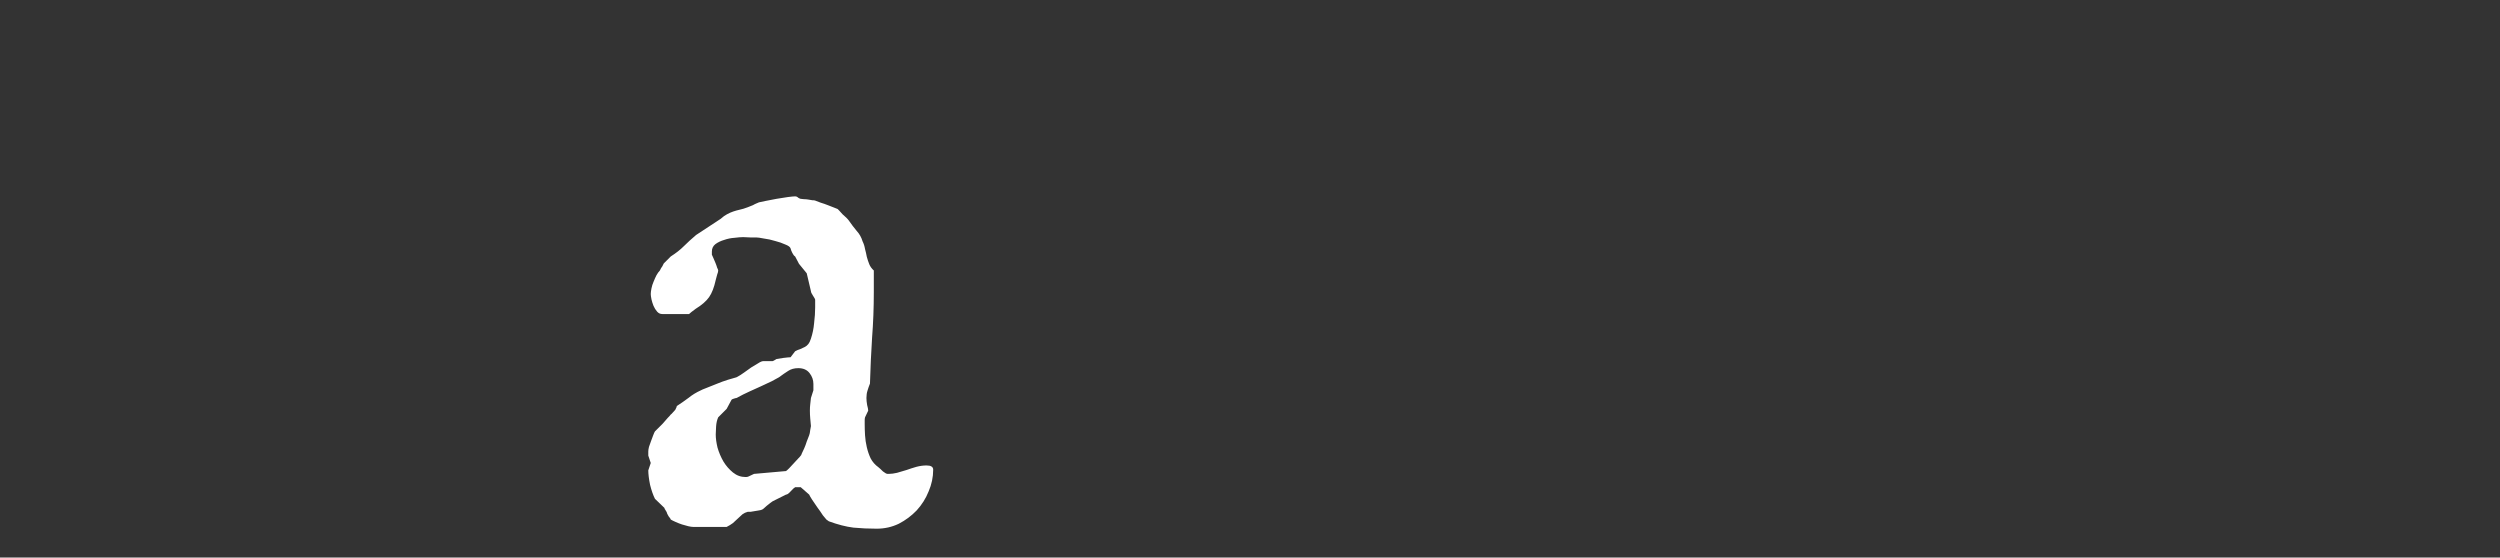 <svg width="139" height="31" viewBox="0 0 139 31" fill="none" xmlns="http://www.w3.org/2000/svg">
<rect x="0" y="0" width="139" height="31" fill="#333333" stroke="none"/>
<path d="M44.209 27.09C44.157 27.116 44.073 27.194 43.955 27.324C43.851 27.441 43.767 27.5 43.702 27.5L42.959 27.871C42.933 27.884 42.888 27.917 42.823 27.969C42.77 28.008 42.705 28.06 42.627 28.125C42.562 28.177 42.504 28.229 42.452 28.281C42.4 28.32 42.367 28.34 42.354 28.34C42.328 28.353 42.276 28.366 42.198 28.379C42.133 28.392 42.054 28.405 41.963 28.418C41.885 28.431 41.807 28.444 41.729 28.457C41.664 28.457 41.612 28.457 41.573 28.457C41.468 28.483 41.371 28.529 41.28 28.594C41.202 28.659 41.117 28.737 41.026 28.828C40.948 28.906 40.856 28.991 40.752 29.082C40.648 29.16 40.531 29.232 40.401 29.297H38.545C38.48 29.297 38.389 29.284 38.272 29.258C38.168 29.232 38.05 29.199 37.92 29.16C37.803 29.121 37.686 29.076 37.569 29.023C37.452 28.971 37.36 28.926 37.295 28.887C37.295 28.861 37.256 28.802 37.178 28.711C37.113 28.607 37.074 28.522 37.061 28.457C37.035 28.431 37.015 28.398 37.002 28.359C36.963 28.32 36.944 28.281 36.944 28.242L36.416 27.734C36.312 27.526 36.221 27.266 36.143 26.953C36.078 26.628 36.045 26.361 36.045 26.152L36.182 25.742L36.045 25.332V25.098C36.045 25.033 36.058 24.948 36.084 24.844C36.123 24.727 36.163 24.616 36.202 24.512C36.241 24.395 36.28 24.29 36.319 24.199C36.358 24.095 36.39 24.023 36.416 23.984C36.429 23.971 36.475 23.926 36.553 23.848C36.644 23.756 36.742 23.659 36.846 23.555C36.95 23.438 37.041 23.333 37.12 23.242C37.211 23.151 37.269 23.086 37.295 23.047C37.308 23.047 37.354 23.001 37.432 22.91C37.523 22.819 37.569 22.76 37.569 22.734L37.608 22.656C37.621 22.63 37.627 22.604 37.627 22.578C37.849 22.435 38.063 22.285 38.272 22.129C38.48 21.96 38.715 21.816 38.975 21.699C38.988 21.686 39.079 21.647 39.248 21.582C39.431 21.504 39.626 21.426 39.834 21.348C40.056 21.256 40.27 21.178 40.479 21.113C40.687 21.048 40.843 21.003 40.948 20.977C41.078 20.912 41.215 20.827 41.358 20.723C41.501 20.619 41.638 20.521 41.768 20.43C41.911 20.338 42.041 20.26 42.159 20.195C42.276 20.117 42.373 20.078 42.452 20.078H42.959C42.972 20.078 43.011 20.059 43.077 20.02C43.103 20.006 43.135 19.987 43.174 19.961C43.226 19.948 43.35 19.928 43.545 19.902C43.754 19.876 43.89 19.863 43.955 19.863L44.209 19.531C44.3 19.479 44.392 19.44 44.483 19.414C44.574 19.375 44.659 19.336 44.737 19.297C44.815 19.258 44.88 19.206 44.932 19.141C44.997 19.062 45.049 18.958 45.088 18.828C45.179 18.555 45.238 18.268 45.264 17.969C45.303 17.656 45.323 17.363 45.323 17.09V16.66C45.323 16.634 45.284 16.562 45.205 16.445C45.127 16.328 45.088 16.244 45.088 16.191L44.854 15.195L44.424 14.668L44.209 14.258C44.157 14.232 44.105 14.167 44.053 14.062C44.001 13.958 43.968 13.874 43.955 13.809C43.929 13.73 43.832 13.659 43.663 13.594C43.493 13.516 43.304 13.45 43.096 13.398C42.888 13.333 42.679 13.288 42.471 13.262C42.276 13.223 42.139 13.203 42.061 13.203C42.035 13.203 41.931 13.203 41.748 13.203C41.579 13.19 41.436 13.184 41.319 13.184C41.202 13.184 41.039 13.197 40.83 13.223C40.635 13.236 40.446 13.275 40.264 13.34C40.082 13.392 39.919 13.47 39.776 13.574C39.645 13.678 39.58 13.815 39.58 13.984V14.16C39.593 14.186 39.62 14.245 39.659 14.336C39.698 14.414 39.737 14.505 39.776 14.609C39.815 14.7 39.847 14.792 39.873 14.883C39.913 14.961 39.932 15.013 39.932 15.039C39.932 15.091 39.913 15.169 39.873 15.273C39.847 15.365 39.821 15.462 39.795 15.566C39.704 15.983 39.58 16.302 39.424 16.523C39.268 16.745 39.02 16.96 38.682 17.168L38.448 17.344C38.395 17.383 38.35 17.422 38.311 17.461H36.827C36.709 17.461 36.612 17.415 36.534 17.324C36.455 17.233 36.39 17.129 36.338 17.012C36.286 16.881 36.247 16.758 36.221 16.641C36.195 16.51 36.182 16.413 36.182 16.348C36.182 16.27 36.195 16.165 36.221 16.035C36.247 15.905 36.286 15.781 36.338 15.664C36.39 15.534 36.442 15.417 36.495 15.312C36.56 15.195 36.625 15.104 36.69 15.039C36.729 14.948 36.775 14.87 36.827 14.805C36.853 14.74 36.879 14.688 36.905 14.648C36.944 14.609 36.97 14.583 36.983 14.57L37.295 14.258C37.582 14.075 37.823 13.887 38.018 13.691C38.213 13.496 38.441 13.288 38.702 13.066L40.069 12.168C40.199 12.051 40.316 11.966 40.42 11.914C40.538 11.849 40.655 11.797 40.772 11.758C40.889 11.719 41.006 11.686 41.123 11.66C41.254 11.634 41.403 11.588 41.573 11.523C41.586 11.523 41.618 11.51 41.67 11.484C41.735 11.458 41.8 11.432 41.866 11.406C41.931 11.367 41.996 11.335 42.061 11.309C42.126 11.283 42.172 11.263 42.198 11.25C42.263 11.237 42.386 11.211 42.569 11.172C42.764 11.133 42.966 11.094 43.174 11.055C43.395 11.016 43.604 10.983 43.799 10.957C43.995 10.931 44.131 10.918 44.209 10.918C44.275 10.918 44.333 10.944 44.385 10.996C44.45 11.035 44.496 11.055 44.522 11.055C44.561 11.055 44.62 11.061 44.698 11.074C44.776 11.074 44.854 11.081 44.932 11.094C45.023 11.107 45.101 11.12 45.166 11.133C45.245 11.133 45.297 11.139 45.323 11.152C45.401 11.178 45.505 11.217 45.635 11.27C45.765 11.309 45.895 11.354 46.026 11.406C46.156 11.458 46.273 11.504 46.377 11.543C46.481 11.582 46.547 11.608 46.573 11.621C46.586 11.634 46.618 11.667 46.67 11.719C46.722 11.771 46.781 11.836 46.846 11.914C46.924 11.979 46.996 12.044 47.061 12.109C47.126 12.175 47.172 12.227 47.198 12.266C47.341 12.474 47.484 12.663 47.627 12.832C47.784 13.001 47.894 13.197 47.959 13.418C48.025 13.548 48.07 13.691 48.096 13.848C48.135 13.991 48.168 14.134 48.194 14.277C48.233 14.421 48.278 14.557 48.33 14.688C48.383 14.818 48.467 14.935 48.584 15.039V16.25C48.584 17.109 48.552 17.956 48.487 18.789C48.435 19.609 48.395 20.456 48.37 21.328C48.317 21.458 48.272 21.588 48.233 21.719C48.194 21.836 48.174 21.973 48.174 22.129C48.174 22.246 48.187 22.376 48.213 22.52C48.252 22.663 48.272 22.767 48.272 22.832L48.096 23.203C48.083 23.255 48.077 23.307 48.077 23.359V23.574C48.077 23.77 48.083 23.978 48.096 24.199C48.109 24.421 48.142 24.642 48.194 24.863C48.246 25.085 48.317 25.293 48.409 25.488C48.513 25.684 48.656 25.846 48.838 25.977C48.903 26.029 48.988 26.107 49.092 26.211C49.209 26.302 49.294 26.348 49.346 26.348H49.424C49.554 26.348 49.704 26.328 49.873 26.289C50.043 26.237 50.218 26.185 50.401 26.133C50.583 26.068 50.765 26.009 50.948 25.957C51.143 25.905 51.332 25.879 51.514 25.879C51.761 25.879 51.885 25.957 51.885 26.113C51.885 26.53 51.8 26.934 51.631 27.324C51.475 27.715 51.254 28.066 50.967 28.379C50.681 28.678 50.349 28.926 49.971 29.121C49.593 29.303 49.183 29.395 48.741 29.395C48.298 29.395 47.868 29.375 47.452 29.336C47.035 29.284 46.579 29.167 46.084 28.984L45.948 28.887C45.922 28.861 45.856 28.783 45.752 28.652C45.661 28.509 45.557 28.359 45.44 28.203C45.336 28.047 45.238 27.904 45.147 27.773C45.056 27.63 45.004 27.539 44.991 27.5L44.522 27.09H44.385H44.209ZM39.795 24.16C39.795 24.369 39.828 24.609 39.893 24.883C39.971 25.156 40.082 25.417 40.225 25.664C40.368 25.898 40.544 26.1 40.752 26.27C40.961 26.439 41.195 26.523 41.455 26.523C41.508 26.523 41.553 26.517 41.592 26.504C41.631 26.491 41.742 26.439 41.924 26.348L43.702 26.191C43.741 26.165 43.799 26.113 43.877 26.035C43.968 25.944 44.053 25.853 44.131 25.762C44.222 25.671 44.3 25.586 44.366 25.508C44.444 25.43 44.496 25.371 44.522 25.332C44.535 25.332 44.554 25.293 44.58 25.215C44.62 25.137 44.665 25.039 44.717 24.922C44.769 24.805 44.815 24.681 44.854 24.551C44.906 24.421 44.952 24.303 44.991 24.199C45.017 24.134 45.036 24.037 45.049 23.906C45.075 23.776 45.088 23.704 45.088 23.691C45.075 23.548 45.062 23.405 45.049 23.262C45.036 23.119 45.03 22.975 45.03 22.832C45.03 22.702 45.036 22.585 45.049 22.48C45.062 22.363 45.075 22.246 45.088 22.129L45.225 21.699V21.348C45.225 21.126 45.153 20.924 45.01 20.742C44.867 20.56 44.659 20.469 44.385 20.469C44.164 20.469 43.975 20.521 43.819 20.625C43.675 20.716 43.506 20.833 43.311 20.977C43.246 21.016 43.116 21.087 42.92 21.191C42.725 21.283 42.517 21.38 42.295 21.484C42.087 21.576 41.885 21.667 41.69 21.758C41.508 21.849 41.384 21.908 41.319 21.934L40.948 22.129C40.922 22.129 40.87 22.142 40.791 22.168C40.713 22.194 40.674 22.213 40.674 22.227L40.401 22.734L39.932 23.203C39.867 23.346 39.828 23.516 39.815 23.711C39.802 23.893 39.795 24.043 39.795 24.16Z" fill="white"/>
</svg>
